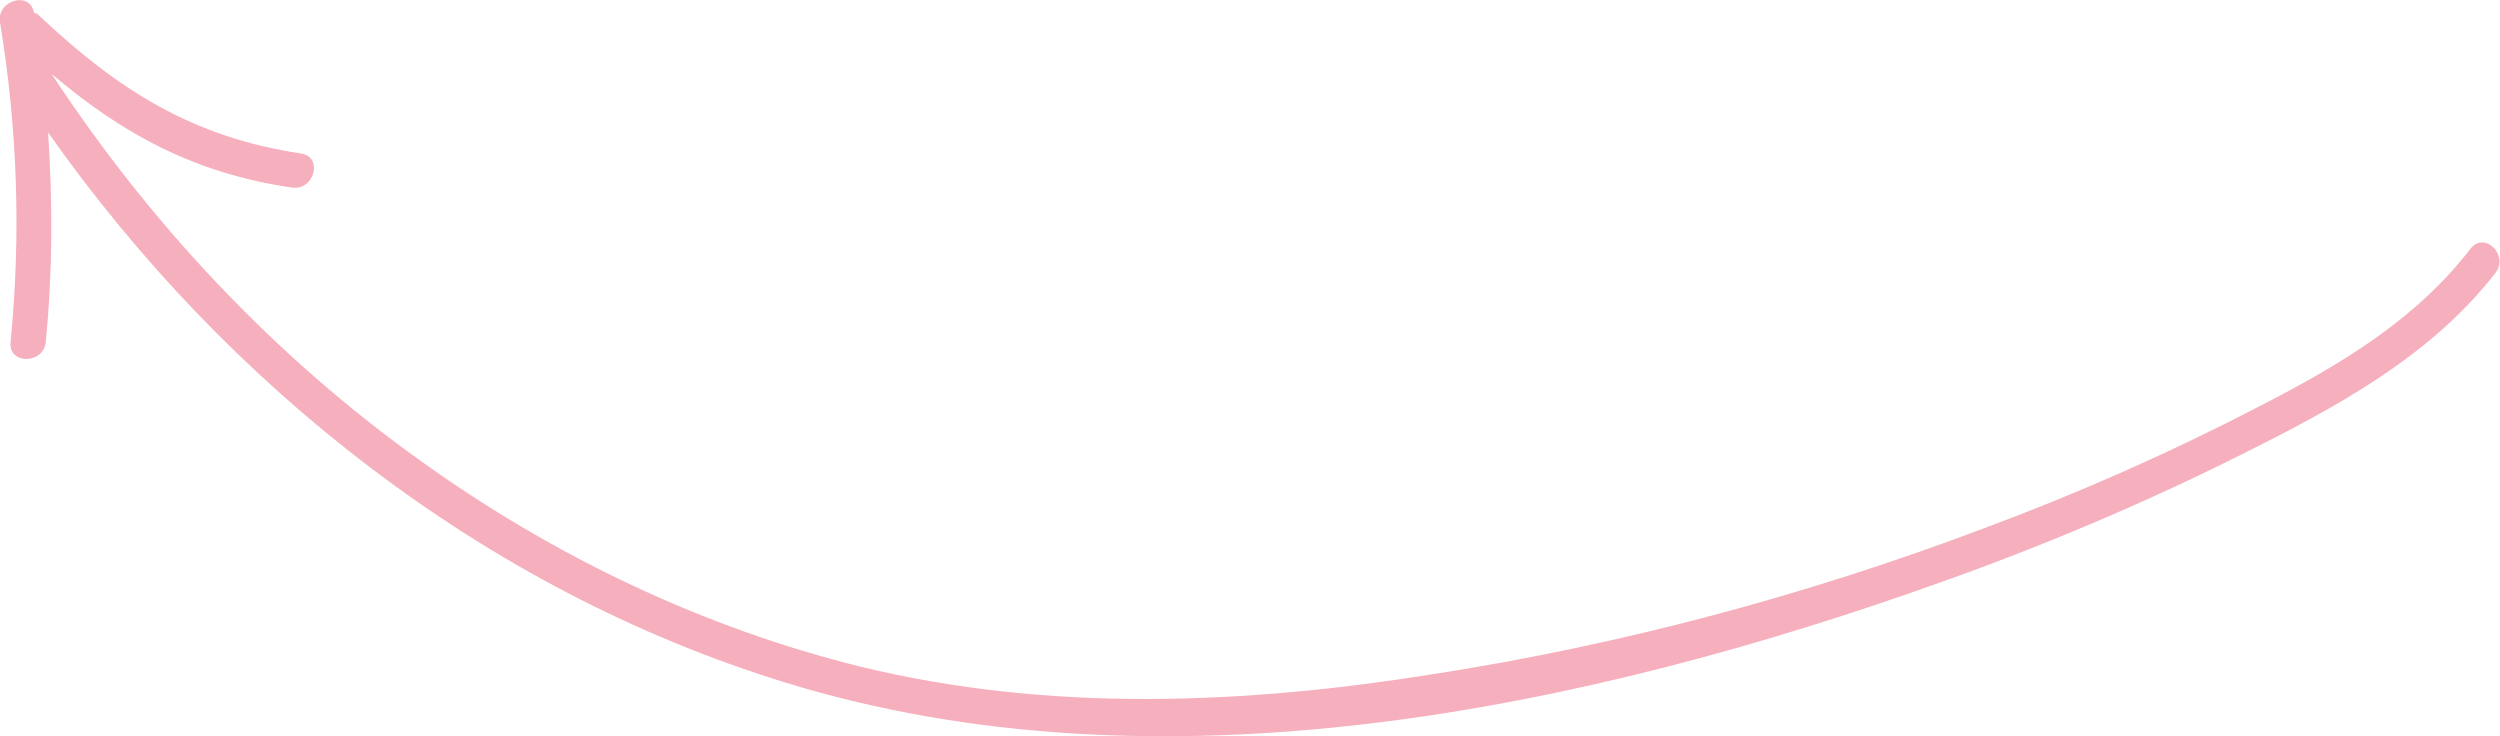<?xml version="1.0" encoding="utf-8"?>
<!-- Generator: Adobe Illustrator 22.1.0, SVG Export Plug-In . SVG Version: 6.00 Build 0)  -->
<svg version="1.1" id="Layer_1" xmlns="http://www.w3.org/2000/svg" xmlns:xlink="http://www.w3.org/1999/xlink" x="0px" y="0px"
	 viewBox="0 0 213.3 62.8" style="enable-background:new 0 0 213.3 62.8;" xml:space="preserve">
<style type="text/css">
	.st0{fill:#F6AFBC;}
</style>
<path class="st0" d="M210.8,21.2c-4.7,6.1-11.1,9.9-17.9,13.4c-7.7,4-15.6,7.5-23.7,10.5c-15.1,5.7-30.8,9.9-46.8,12.4
	c-16.2,2.6-32.8,3.3-48.9-0.6C60.1,53.6,47.3,47.5,36,39.4C23.5,30.5,12.8,19.1,4.4,6.3c6,5.1,12.2,8.5,20.5,9.7
	c1.9,0.3,2.7-2.6,0.8-2.9C16.4,11.7,10.1,7.7,3.3,1.3C3.2,1.2,3.1,1.1,2.9,1.1C2.6-0.8-0.3,0,0,1.9C1.5,11,1.8,20,0.9,29.2
	c-0.2,1.9,2.8,1.9,3,0c0.6-6,0.6-12,0.2-17.9c15.3,21.7,37.2,39,62.8,46.9c32,9.9,68.2,2.4,98.9-8.6c8.7-3.1,17.2-6.7,25.4-10.8
	c8-4,16.1-8.3,21.7-15.5C214.1,21.8,212,19.7,210.8,21.2z"/>
</svg>
